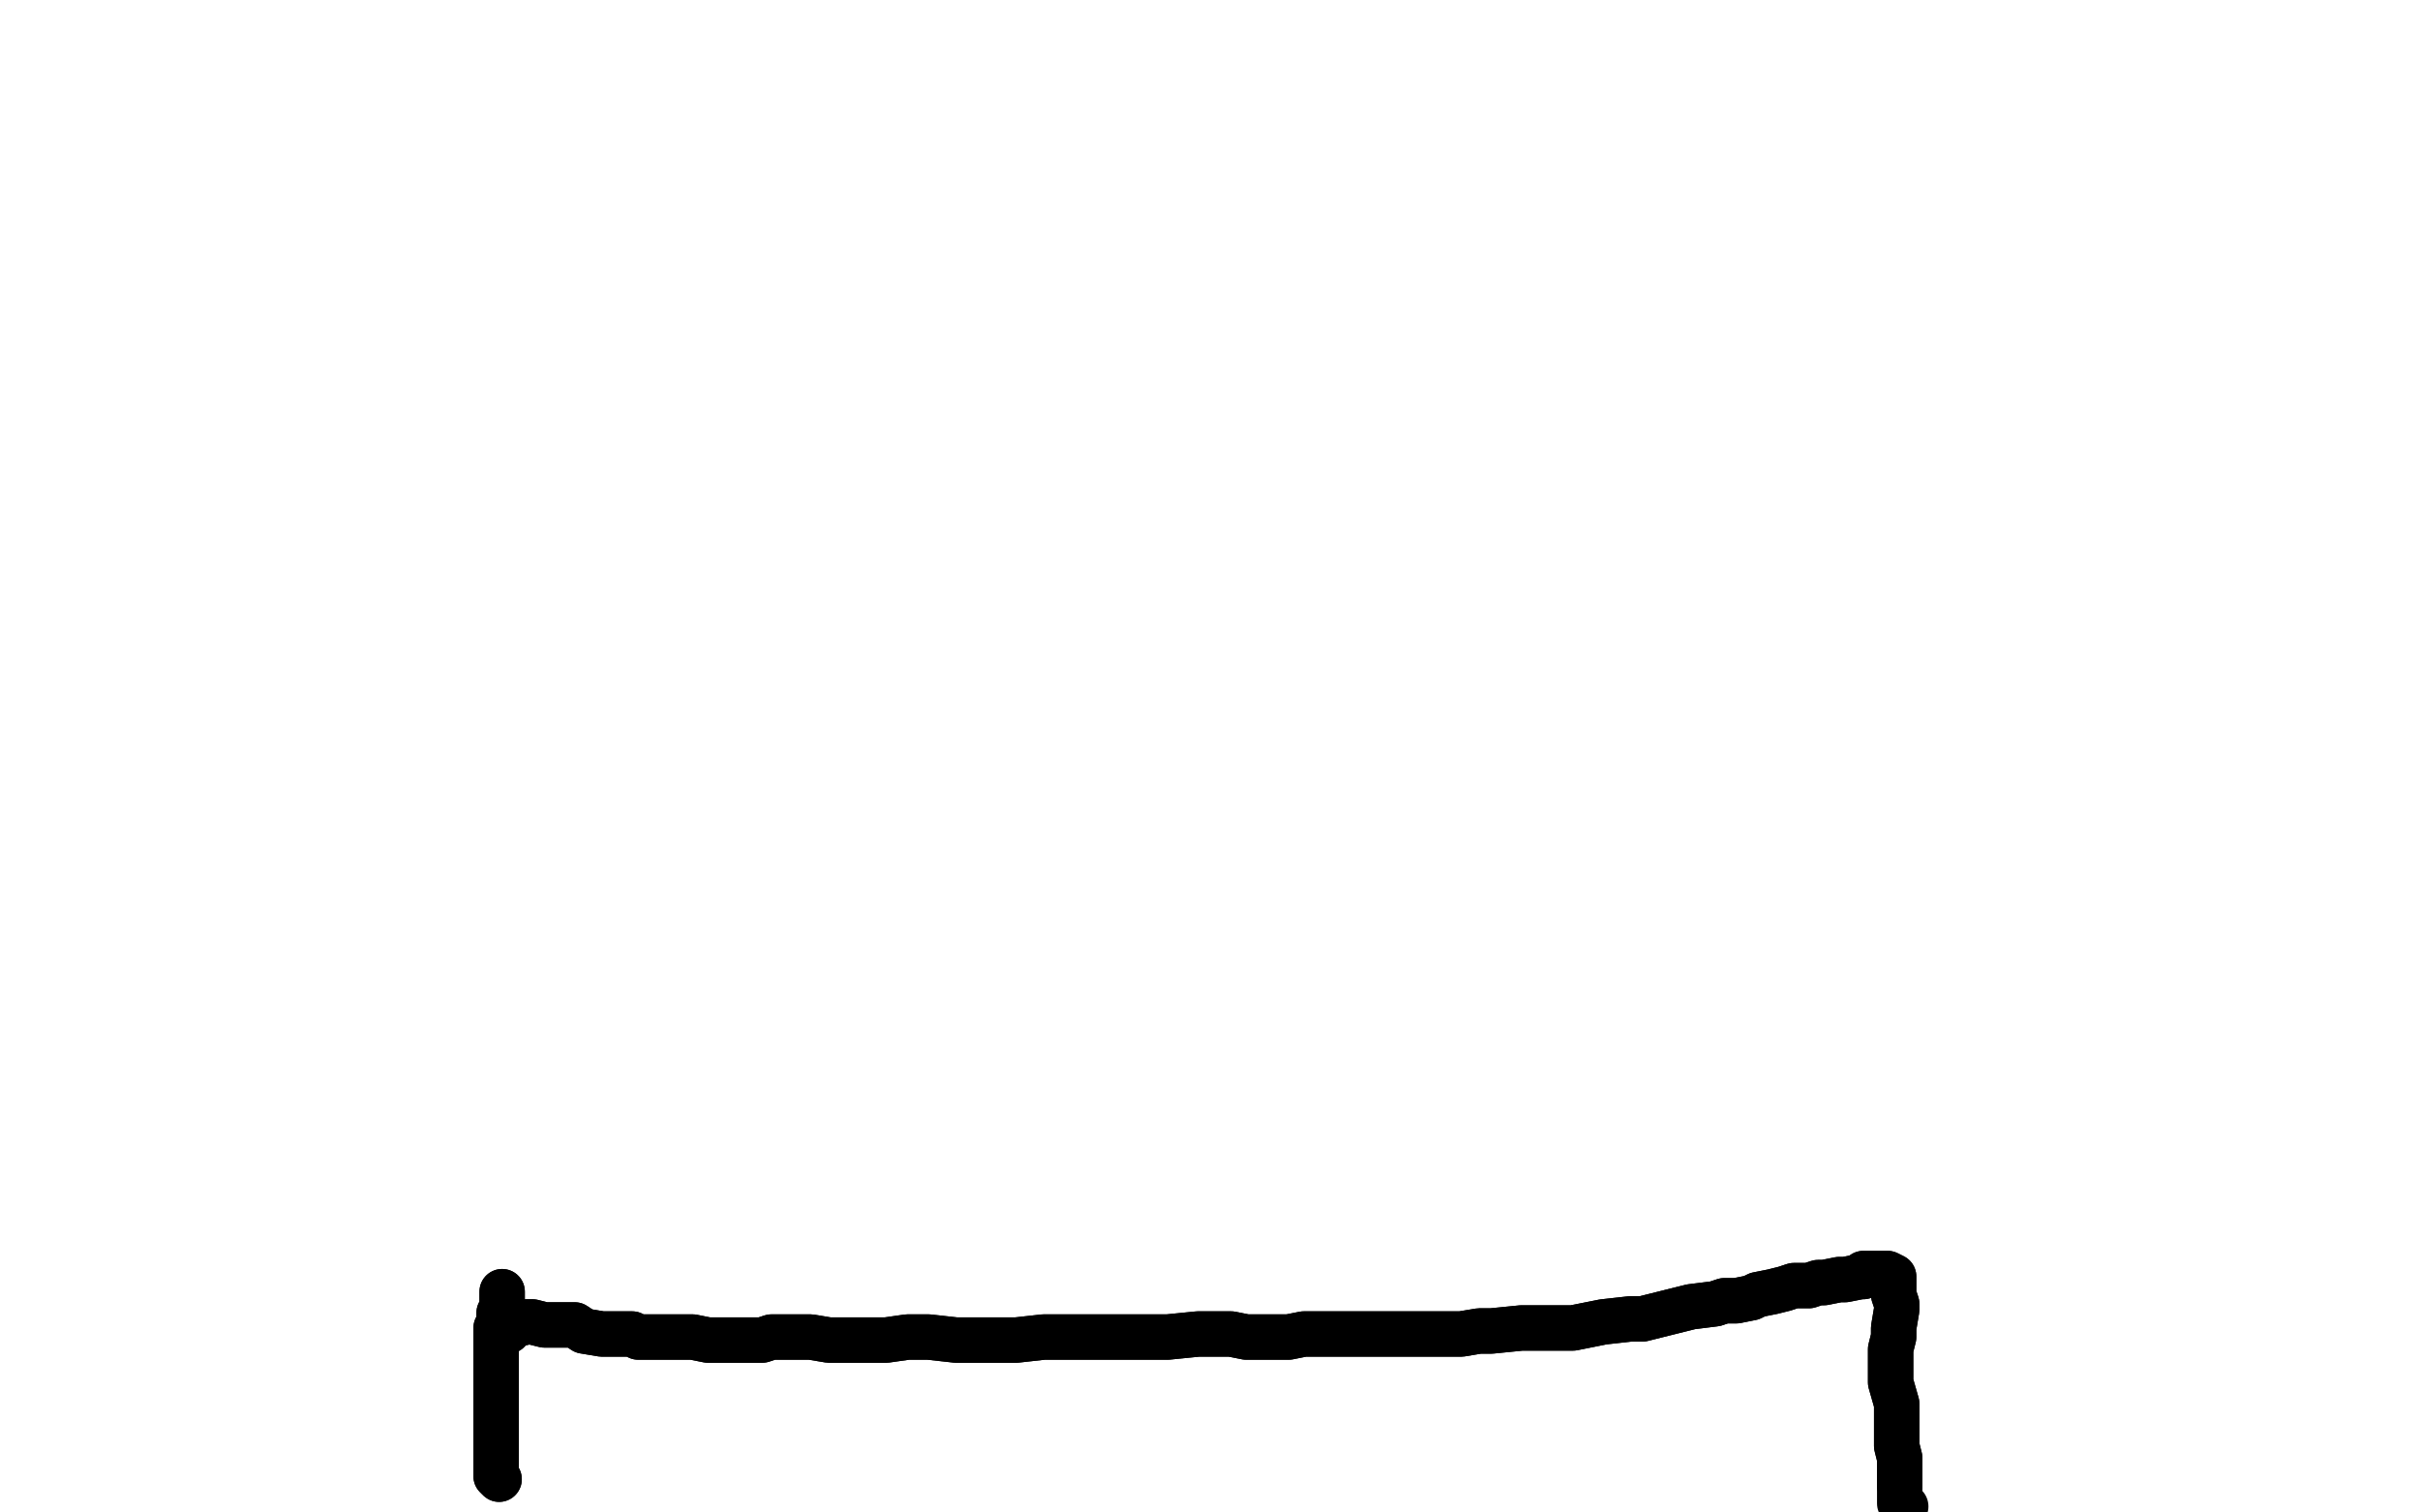 <?xml version="1.0" standalone="no"?>
<!DOCTYPE svg PUBLIC "-//W3C//DTD SVG 1.1//EN"
"http://www.w3.org/Graphics/SVG/1.1/DTD/svg11.dtd">

<svg width="800" height="500" version="1.1" xmlns="http://www.w3.org/2000/svg" xmlns:xlink="http://www.w3.org/1999/xlink" style="stroke-antialiasing: false"><desc>This SVG has been created on https://colorillo.com/</desc><rect x='0' y='0' width='800' height='500' style='fill: rgb(255,255,255); stroke-width:0' /><polyline points="165,489 164,488 164,488 164,482 164,482 164,479 164,479 164,476 164,476 164,472 164,472 164,469 164,469 164,467 164,467 164,461 164,458 164,456 164,452 164,450 164,449 164,447 164,445 164,442 164,441 164,439 165,437 165,434 166,433 166,432 166,430 166,428 166,427" style="fill: none; stroke: #000000; stroke-width: 15; stroke-linejoin: round; stroke-linecap: round; stroke-antialiasing: false; stroke-antialias: 0; opacity: 1.0"/>
<polyline points="165,489 164,488 164,488 164,482 164,482 164,479 164,479 164,476 164,476 164,472 164,472 164,469 164,469 164,467 164,461 164,458 164,456 164,452 164,450 164,449 164,447 164,445 164,442 164,441 164,439 165,437 165,434 166,433 166,432 166,430 166,428 166,427" style="fill: none; stroke: #000000; stroke-width: 15; stroke-linejoin: round; stroke-linecap: round; stroke-antialiasing: false; stroke-antialias: 0; opacity: 1.0"/>
<polyline points="168,440 168,439 168,439 170,438 170,438 174,437 174,437 176,437 176,437 180,438 180,438 181,438 181,438 186,438 190,438 193,440 199,441 201,441 204,441 209,441 211,442 214,442 218,442 220,442 224,442 227,442 229,442 234,443 239,443 244,443 247,443 252,443 255,442 257,442 262,442 266,442 268,442 274,443 278,443 281,443 290,443 293,443 300,442 304,442 307,442 316,443 323,443 331,443 336,443 345,442 353,442 360,442 365,442 369,442 378,442 382,442 386,442 396,441 400,441 407,441 412,442 417,442 426,442 431,441 441,441 446,441 450,441 460,441 466,441 472,441 483,441 489,440 493,440 503,439 509,439 520,439 525,438 530,437 539,436 543,436 551,434 555,433 559,432 567,431 570,430 574,430 579,429 581,428 586,427 590,426 593,425 598,425 601,424 603,424 608,423 610,423 615,422 616,422 616,421 617,421 618,421 619,421 620,421 622,421 623,421 624,421 626,422 626,423 626,426 626,428 627,431 627,432 627,433 626,439 626,442 625,446 625,451 625,454 625,457 627,464 627,467 627,473 627,476 627,478 628,482 628,484 628,488 628,491" style="fill: none; stroke: #000000; stroke-width: 15; stroke-linejoin: round; stroke-linecap: round; stroke-antialiasing: false; stroke-antialias: 0; opacity: 1.0"/>
<polyline points="168,440 168,439 168,439 170,438 170,438 174,437 174,437 176,437 176,437 180,438 180,438 181,438 186,438 190,438 193,440 199,441 201,441 204,441 209,441 211,442 214,442 218,442 220,442 224,442 227,442 229,442 234,443 239,443 244,443 247,443 252,443 255,442 257,442 262,442 266,442 268,442 274,443 278,443 281,443 290,443 293,443 300,442 304,442 307,442 316,443 323,443 331,443 336,443 345,442 353,442 360,442 365,442 369,442 378,442 382,442 386,442 396,441 400,441 407,441 412,442 417,442 426,442 431,441 441,441 446,441 450,441 460,441 466,441 472,441 483,441 489,440 493,440 503,439 509,439 520,439 525,438 530,437 539,436 543,436 551,434 555,433 559,432 567,431 570,430 574,430 579,429 581,428 586,427 590,426 593,425 598,425 601,424 603,424 608,423 610,423 615,422 616,422 616,421 617,421 618,421 619,421 620,421 622,421 623,421 624,421 626,422 626,423 626,426 626,428 627,431 627,432 627,433 626,439 626,442 625,446 625,451 625,454 625,457 627,464 627,467 627,473 627,476 627,478 628,482 628,484 628,488 628,491 628,494 628,496 628,497 630,498" style="fill: none; stroke: #000000; stroke-width: 15; stroke-linejoin: round; stroke-linecap: round; stroke-antialiasing: false; stroke-antialias: 0; opacity: 1.0"/>
</svg>
